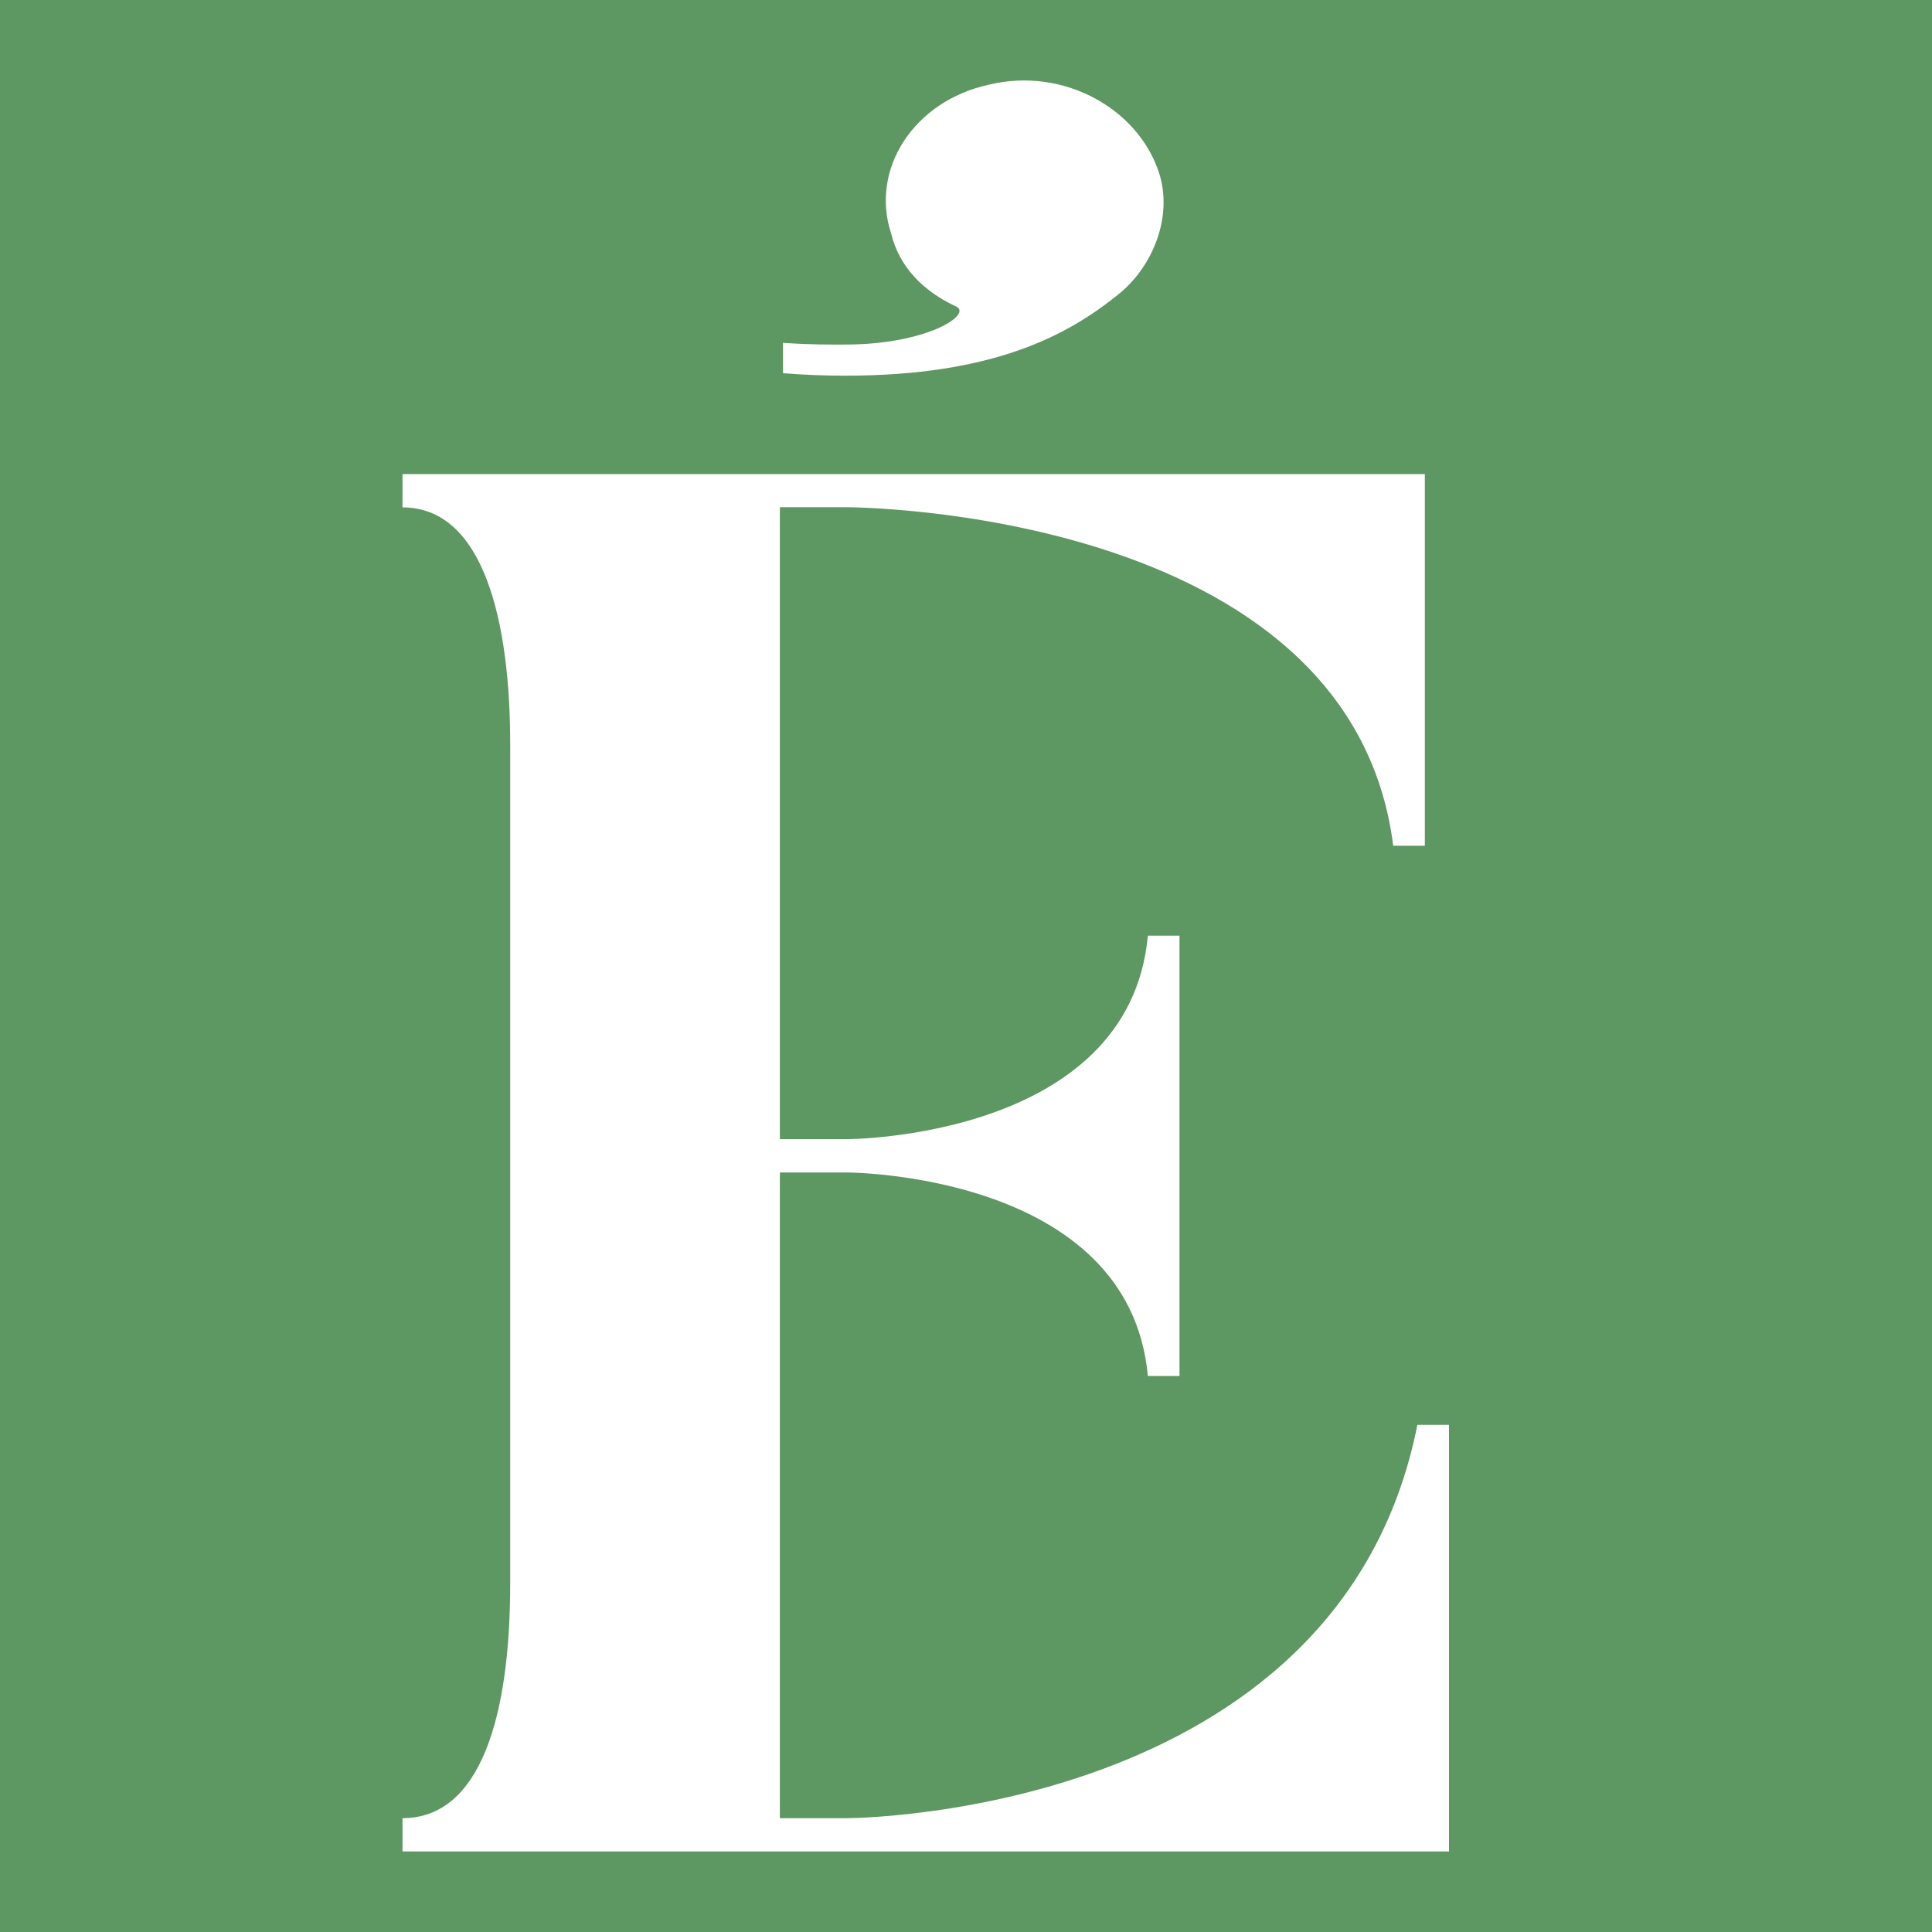 <svg width="24" height="24" viewBox="0 0 24 24" fill="none" xmlns="http://www.w3.org/2000/svg">
<g id="favicon">
<g id="fav">
<rect id="Rectangle 287" width="24" height="24" fill="#5D9761"/>
<g id="Vector">
<path d="M18 23H5V22.586C5.97 22.586 6.338 21.322 6.338 19.669V9.244C6.338 7.737 6.015 6.303 5 6.303V5.889H17.7V10.506H17.307C16.776 6.301 10.519 6.301 10.519 6.301H9.688V14.151H10.519C10.519 14.151 14.028 14.151 14.259 11.623H14.652V17.093H14.259C14.028 14.565 10.519 14.565 10.519 14.565H9.688V22.586H10.519C10.519 22.586 16.638 22.586 17.607 17.7H18V23Z" fill="white"/>
<path d="M9.727 4.259C10.11 4.284 10.301 4.28 10.5 4.28C11.533 4.28 12.1 3.893 11.868 3.803C11.481 3.622 11.171 3.325 11.068 2.894C10.81 2.099 11.351 1.257 12.28 1.053C13.209 0.826 14.137 1.349 14.397 2.144C14.576 2.689 14.319 3.325 13.881 3.666C13.257 4.169 12.332 4.667 10.5 4.667C10.234 4.667 9.976 4.656 9.727 4.636V4.259Z" fill="white"/>
</g>
</g>
</g>
</svg>
